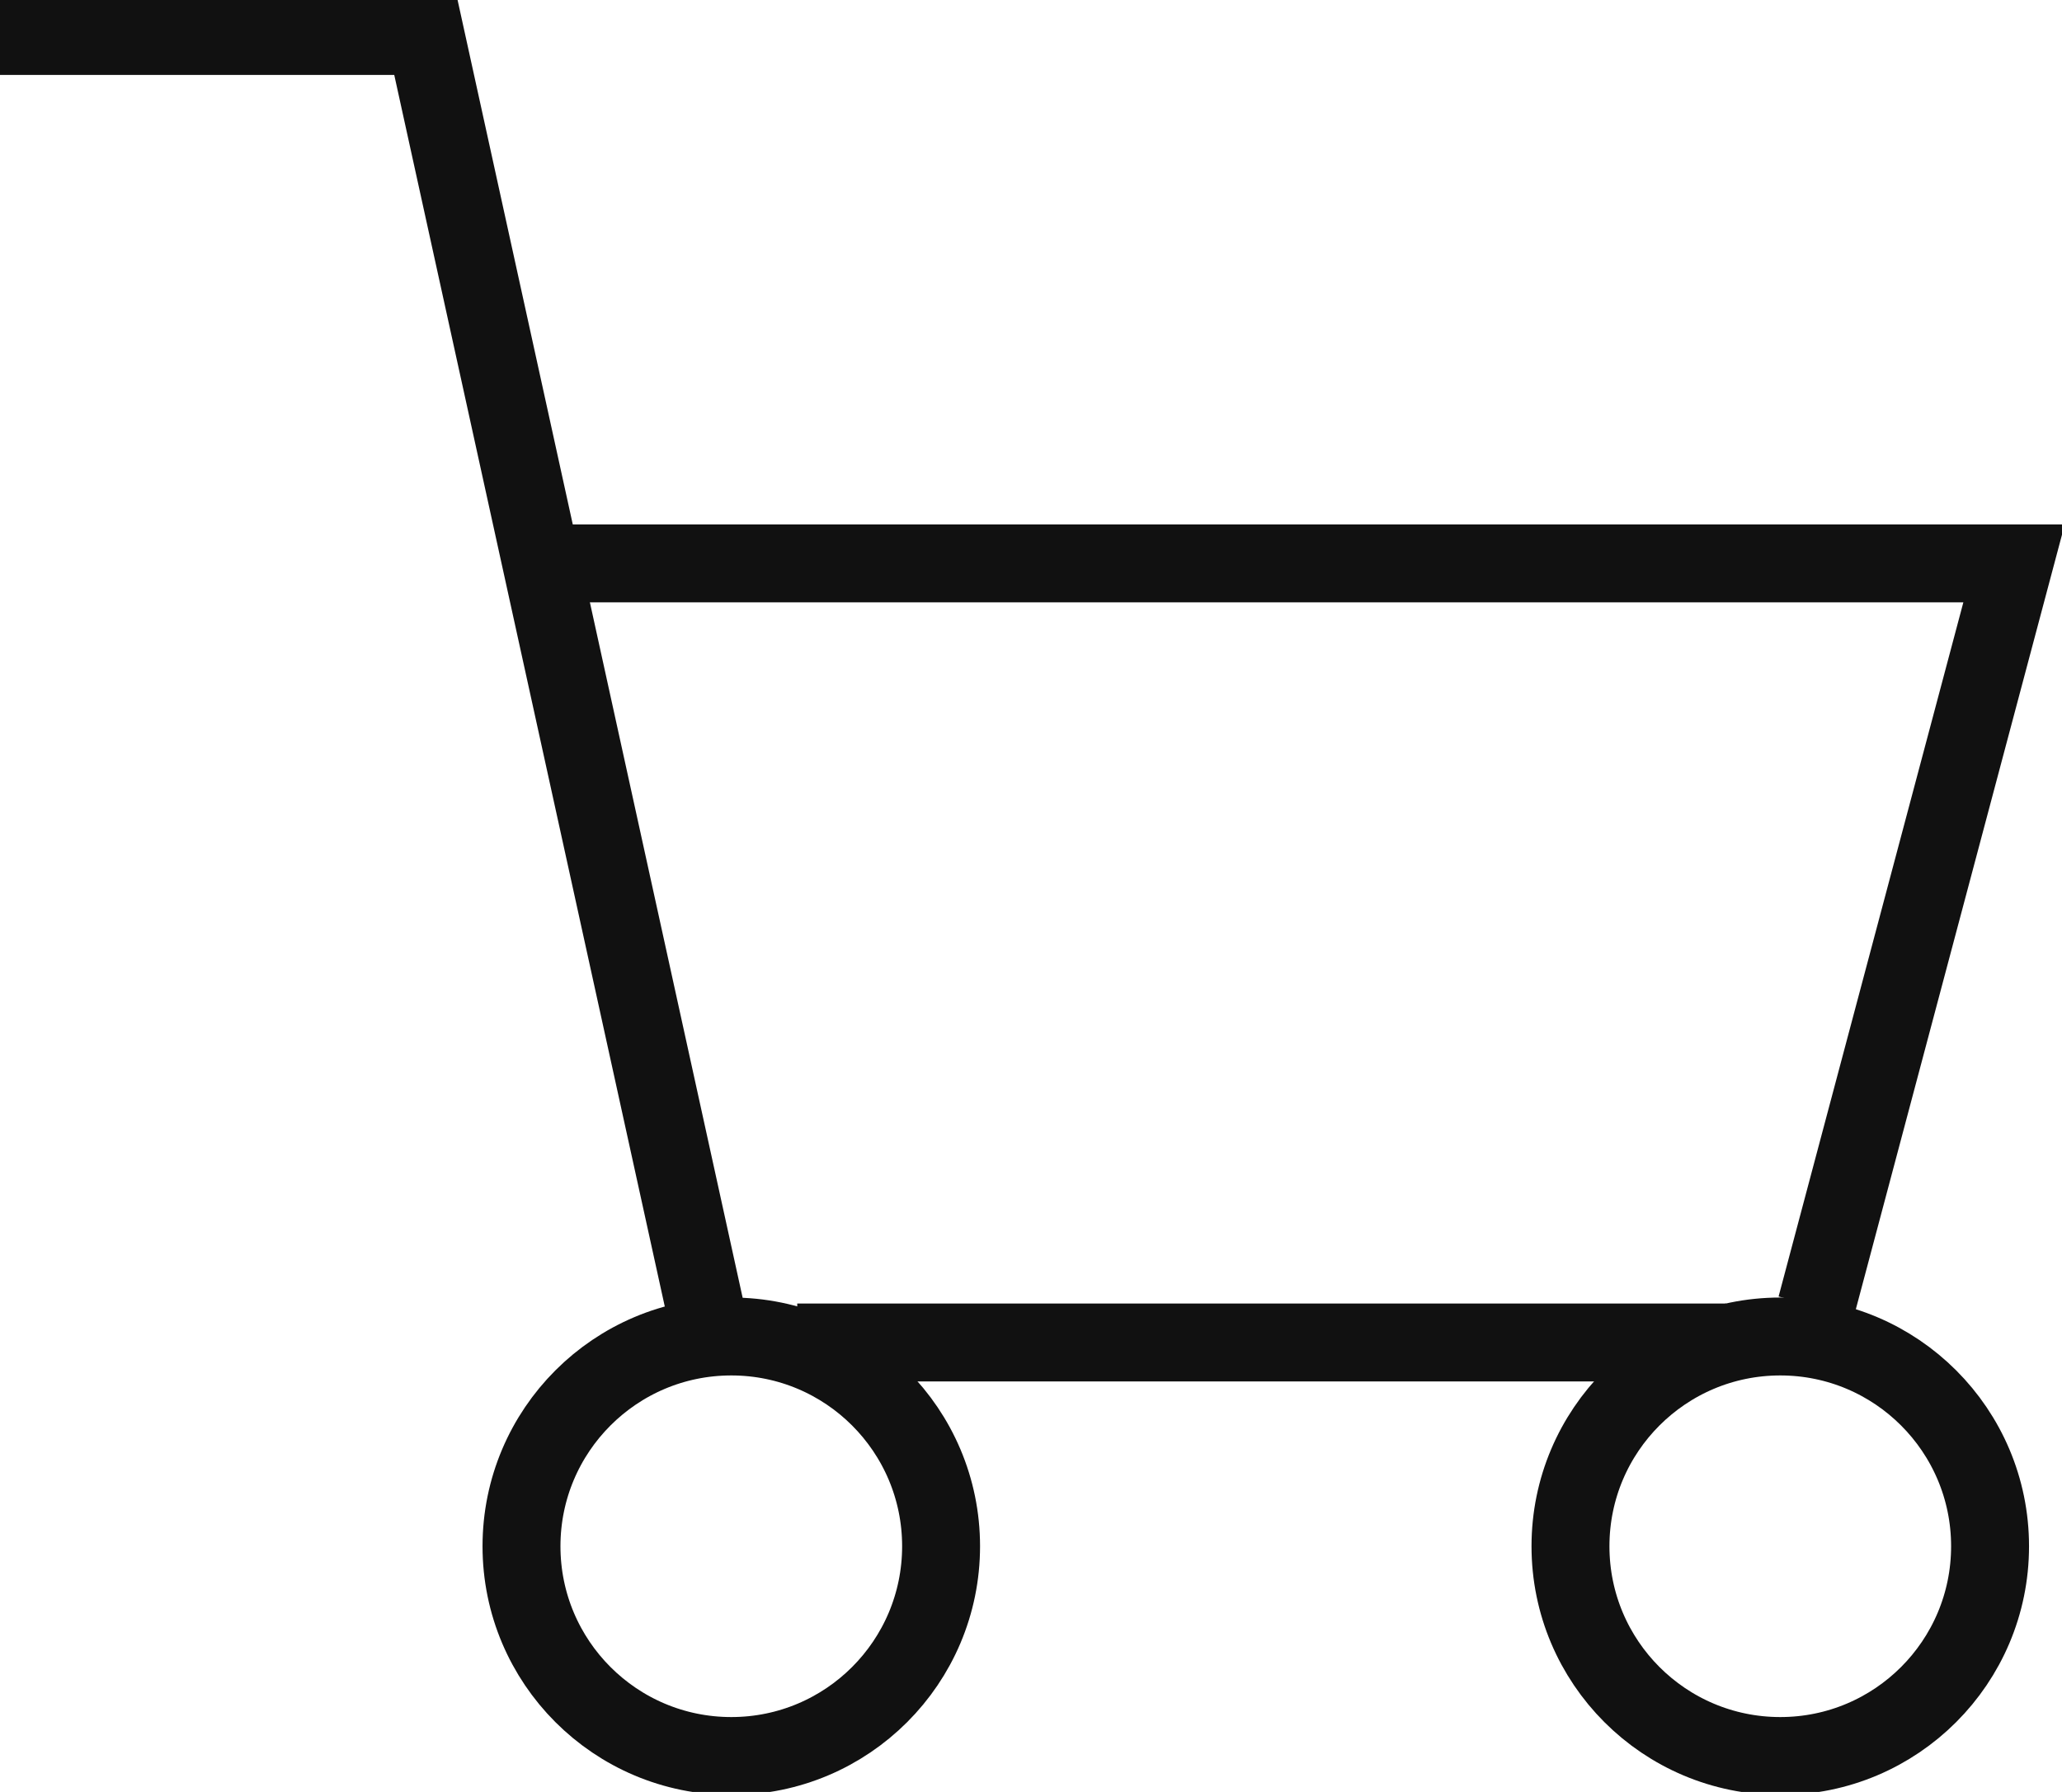 <?xml version="1.0" encoding="utf-8"?>
<!-- Generator: Adobe Illustrator 24.3.0, SVG Export Plug-In . SVG Version: 6.00 Build 0)  -->
<svg version="1.1" id="Layer_1" xmlns="http://www.w3.org/2000/svg" xmlns:xlink="http://www.w3.org/1999/xlink" x="0px" y="0px"
	 viewBox="0 0 34.4 29.9" style="enable-background:new 0 0 34.4 29.9;" xml:space="preserve">
<style type="text/css">
	.st0{fill:none;stroke:#111111;stroke-width:1.3;stroke-miterlimit:10;}
</style>
<g>
	<circle class="st0" cx="29.7" cy="25.8" r="3.5"/>
	<polyline class="st0" points="30.3,21.8 33.6,9.4 9.1,9.4 	"/>
	<polyline class="st0" points="0,0.6 7.1,0.6 11.8,22 	"/>
	<line class="st0" x1="13.3" y1="22.4" x2="28.8" y2="22.4"/>
	<circle class="st0" cx="12.2" cy="25.8" r="3.5"/>
</g>
</svg>
